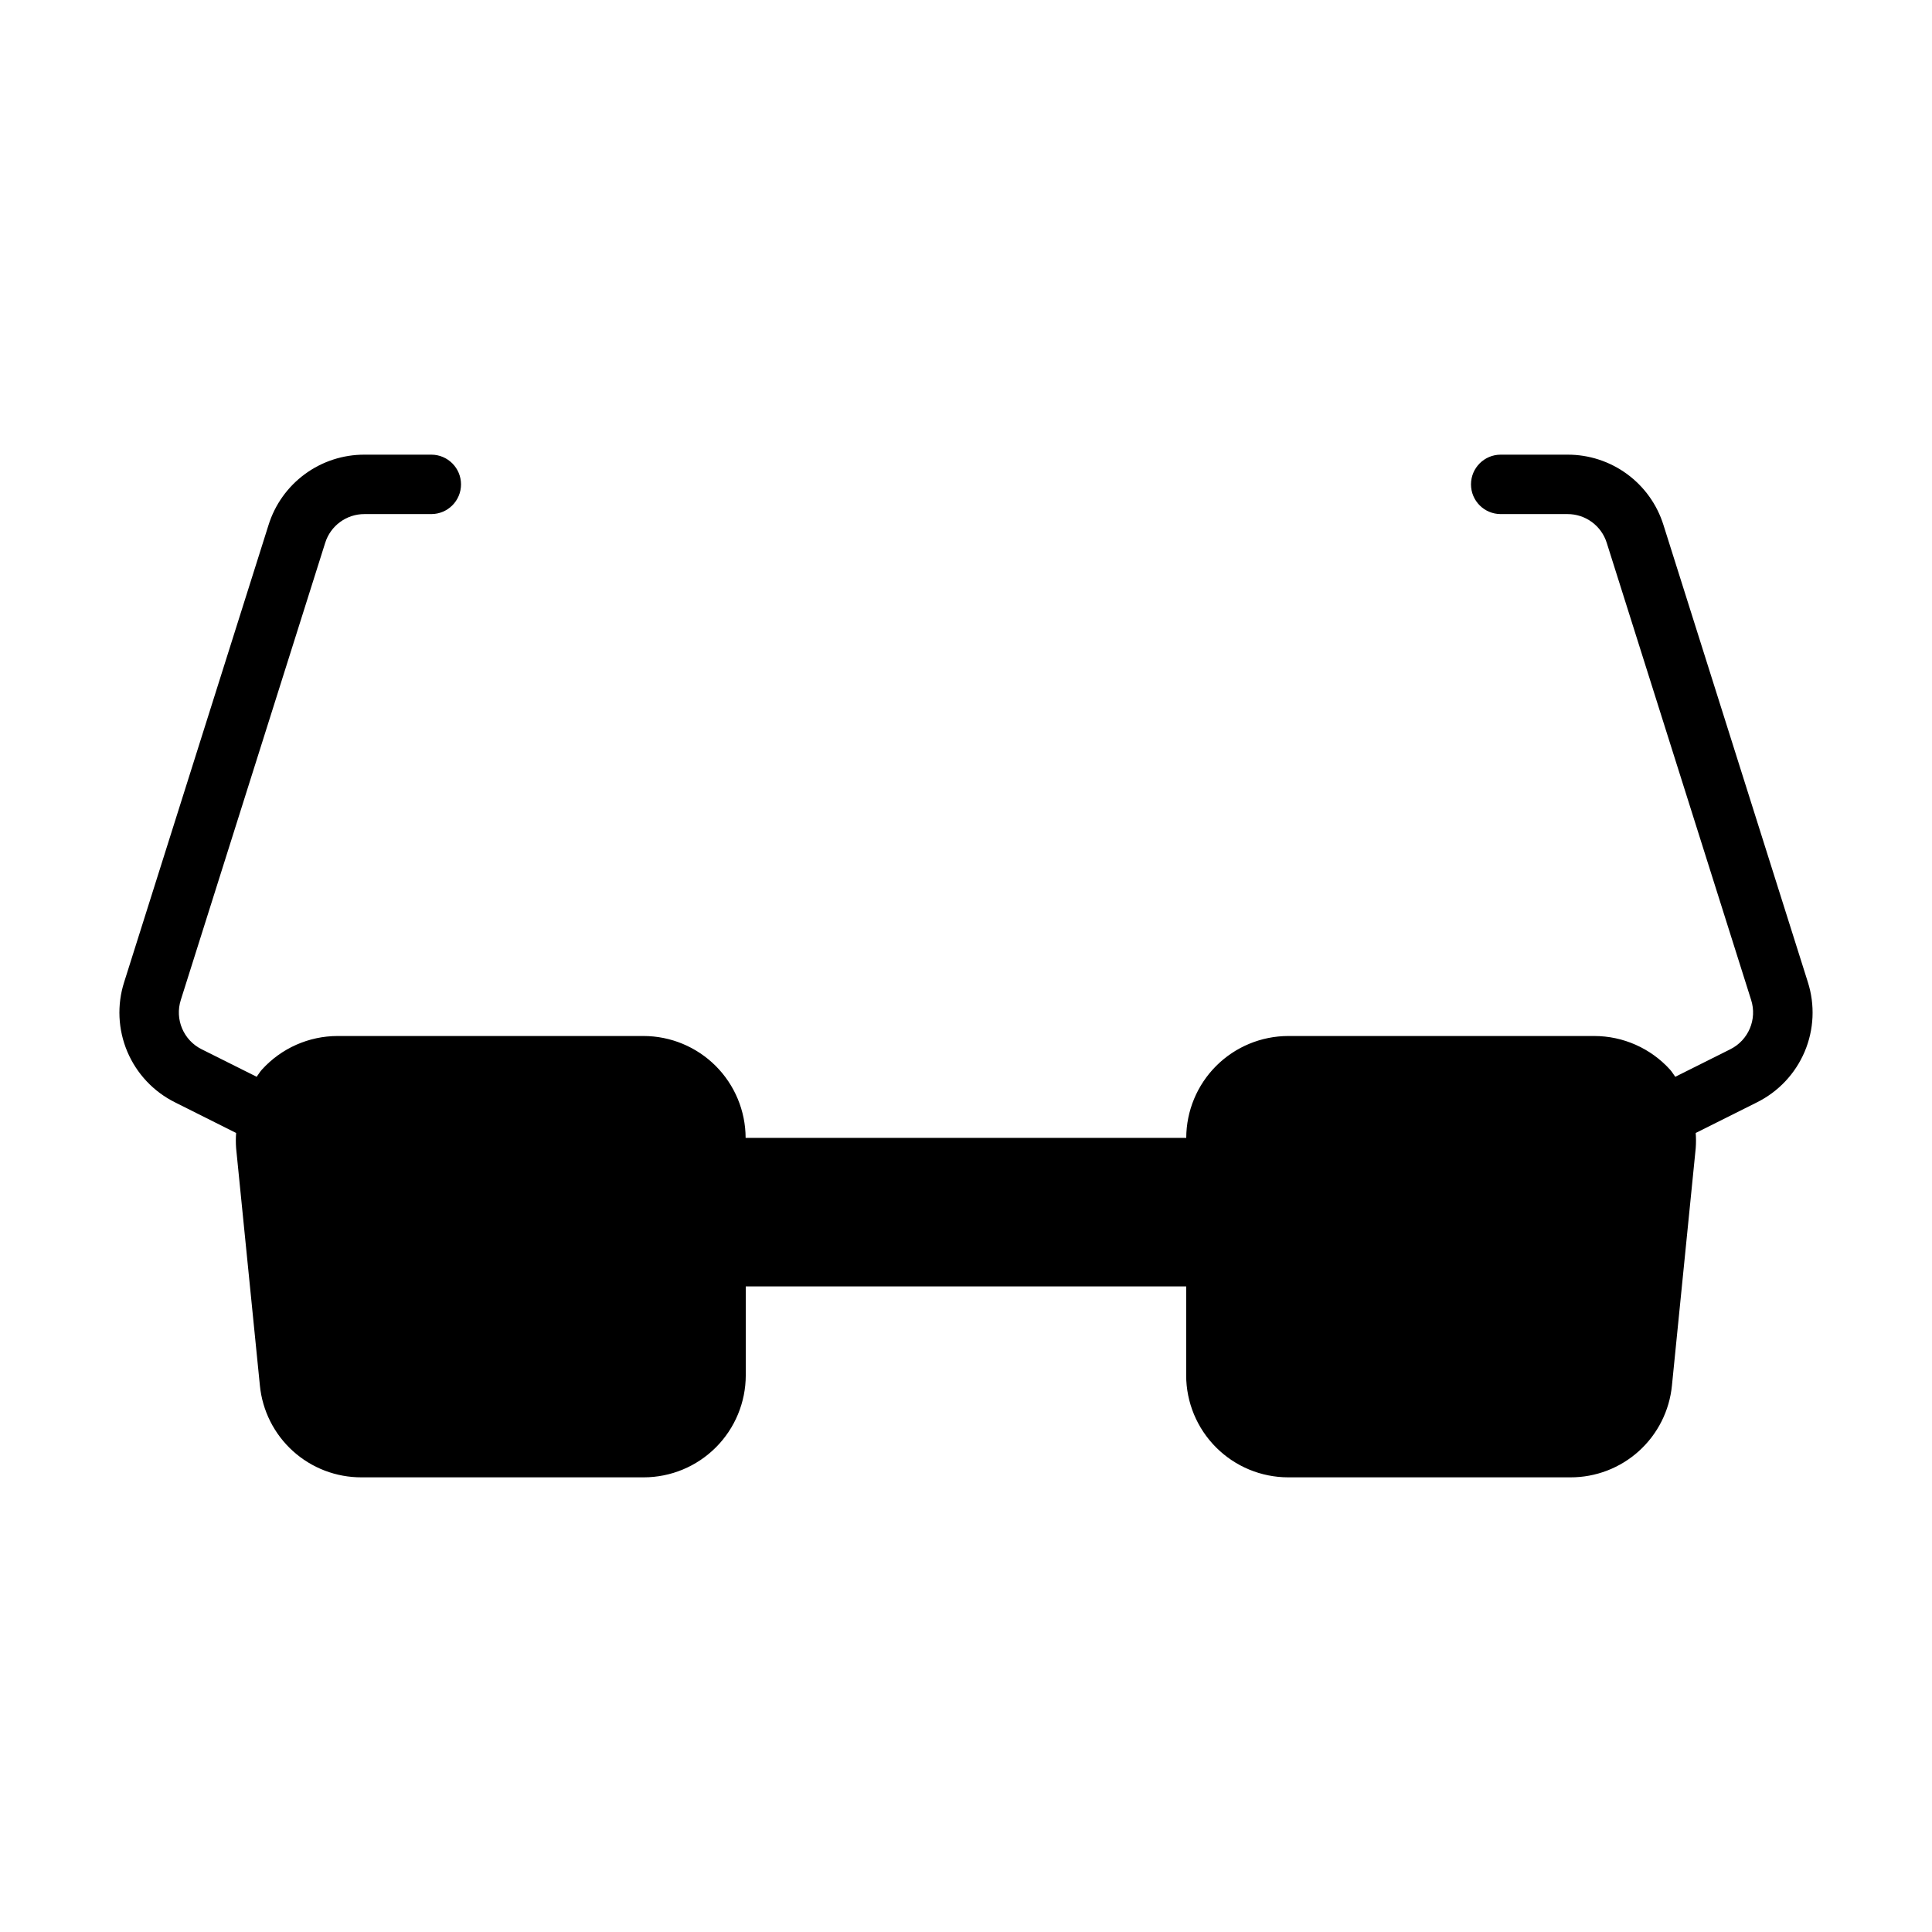<?xml version="1.0" encoding="UTF-8"?>
<!-- Uploaded to: SVG Repo, www.svgrepo.com, Generator: SVG Repo Mixer Tools -->
<svg fill="#000000" width="800px" height="800px" version="1.1" viewBox="144 144 512 512" xmlns="http://www.w3.org/2000/svg">
 <path d="m609.58 436.15-16.199 8.102v-0.004c0.102 1.348 0.102 2.699 0 4.047l-6.297 62.859c-0.648 6.68-3.769 12.879-8.746 17.387-4.977 4.504-11.457 6.988-18.168 6.969h-74.785c-7.172-0.008-14.043-2.859-19.113-7.934-5.07-5.07-7.922-11.945-7.926-19.113v-23.555h-116.71v23.555c-0.008 7.168-2.859 14.043-7.93 19.113-5.066 5.074-11.941 7.926-19.113 7.934h-74.785 0.004c-6.719 0.023-13.203-2.457-18.188-6.961-4.981-4.508-8.102-10.711-8.754-17.395l-6.297-62.859c-0.102-1.348-0.102-2.699 0-4.047l-16.16-8.098c-5.695-2.82-10.188-7.59-12.668-13.441-2.477-5.852-2.777-12.398-0.84-18.449l38.258-121.13c1.691-5.414 5.07-10.145 9.648-13.5 4.574-3.356 10.105-5.156 15.777-5.141h17.711c4.348 0 7.875 3.527 7.875 7.875 0 4.348-3.527 7.871-7.875 7.871h-17.711c-4.769-0.016-8.992 3.082-10.414 7.637l-38.258 121.12c-1.637 5.117 0.703 10.668 5.508 13.066l14.594 7.297c0.473-0.621 0.859-1.316 1.395-1.906v0.004c5.133-5.664 12.418-8.898 20.059-8.902h81.082c7.16 0.008 14.027 2.856 19.094 7.914 5.066 5.059 7.926 11.918 7.949 19.078h116.77c0.02-7.16 2.879-14.02 7.945-19.078 5.07-5.059 11.934-7.906 19.094-7.914h81.082c7.648 0 14.945 3.234 20.082 8.902 0.535 0.59 0.922 1.281 1.395 1.906l14.594-7.297v-0.004c4.809-2.398 7.148-7.949 5.508-13.066l-38.258-121.12c-1.422-4.555-5.644-7.652-10.414-7.637h-17.695c-4.348 0-7.871-3.523-7.871-7.871 0-4.348 3.523-7.875 7.871-7.875h17.711c5.676-0.016 11.203 1.785 15.777 5.141 4.578 3.356 7.957 8.086 9.648 13.5l38.258 121.12v0.004c1.938 6.051 1.637 12.598-0.84 18.449-2.481 5.852-6.973 10.621-12.668 13.441z"/>
</svg>